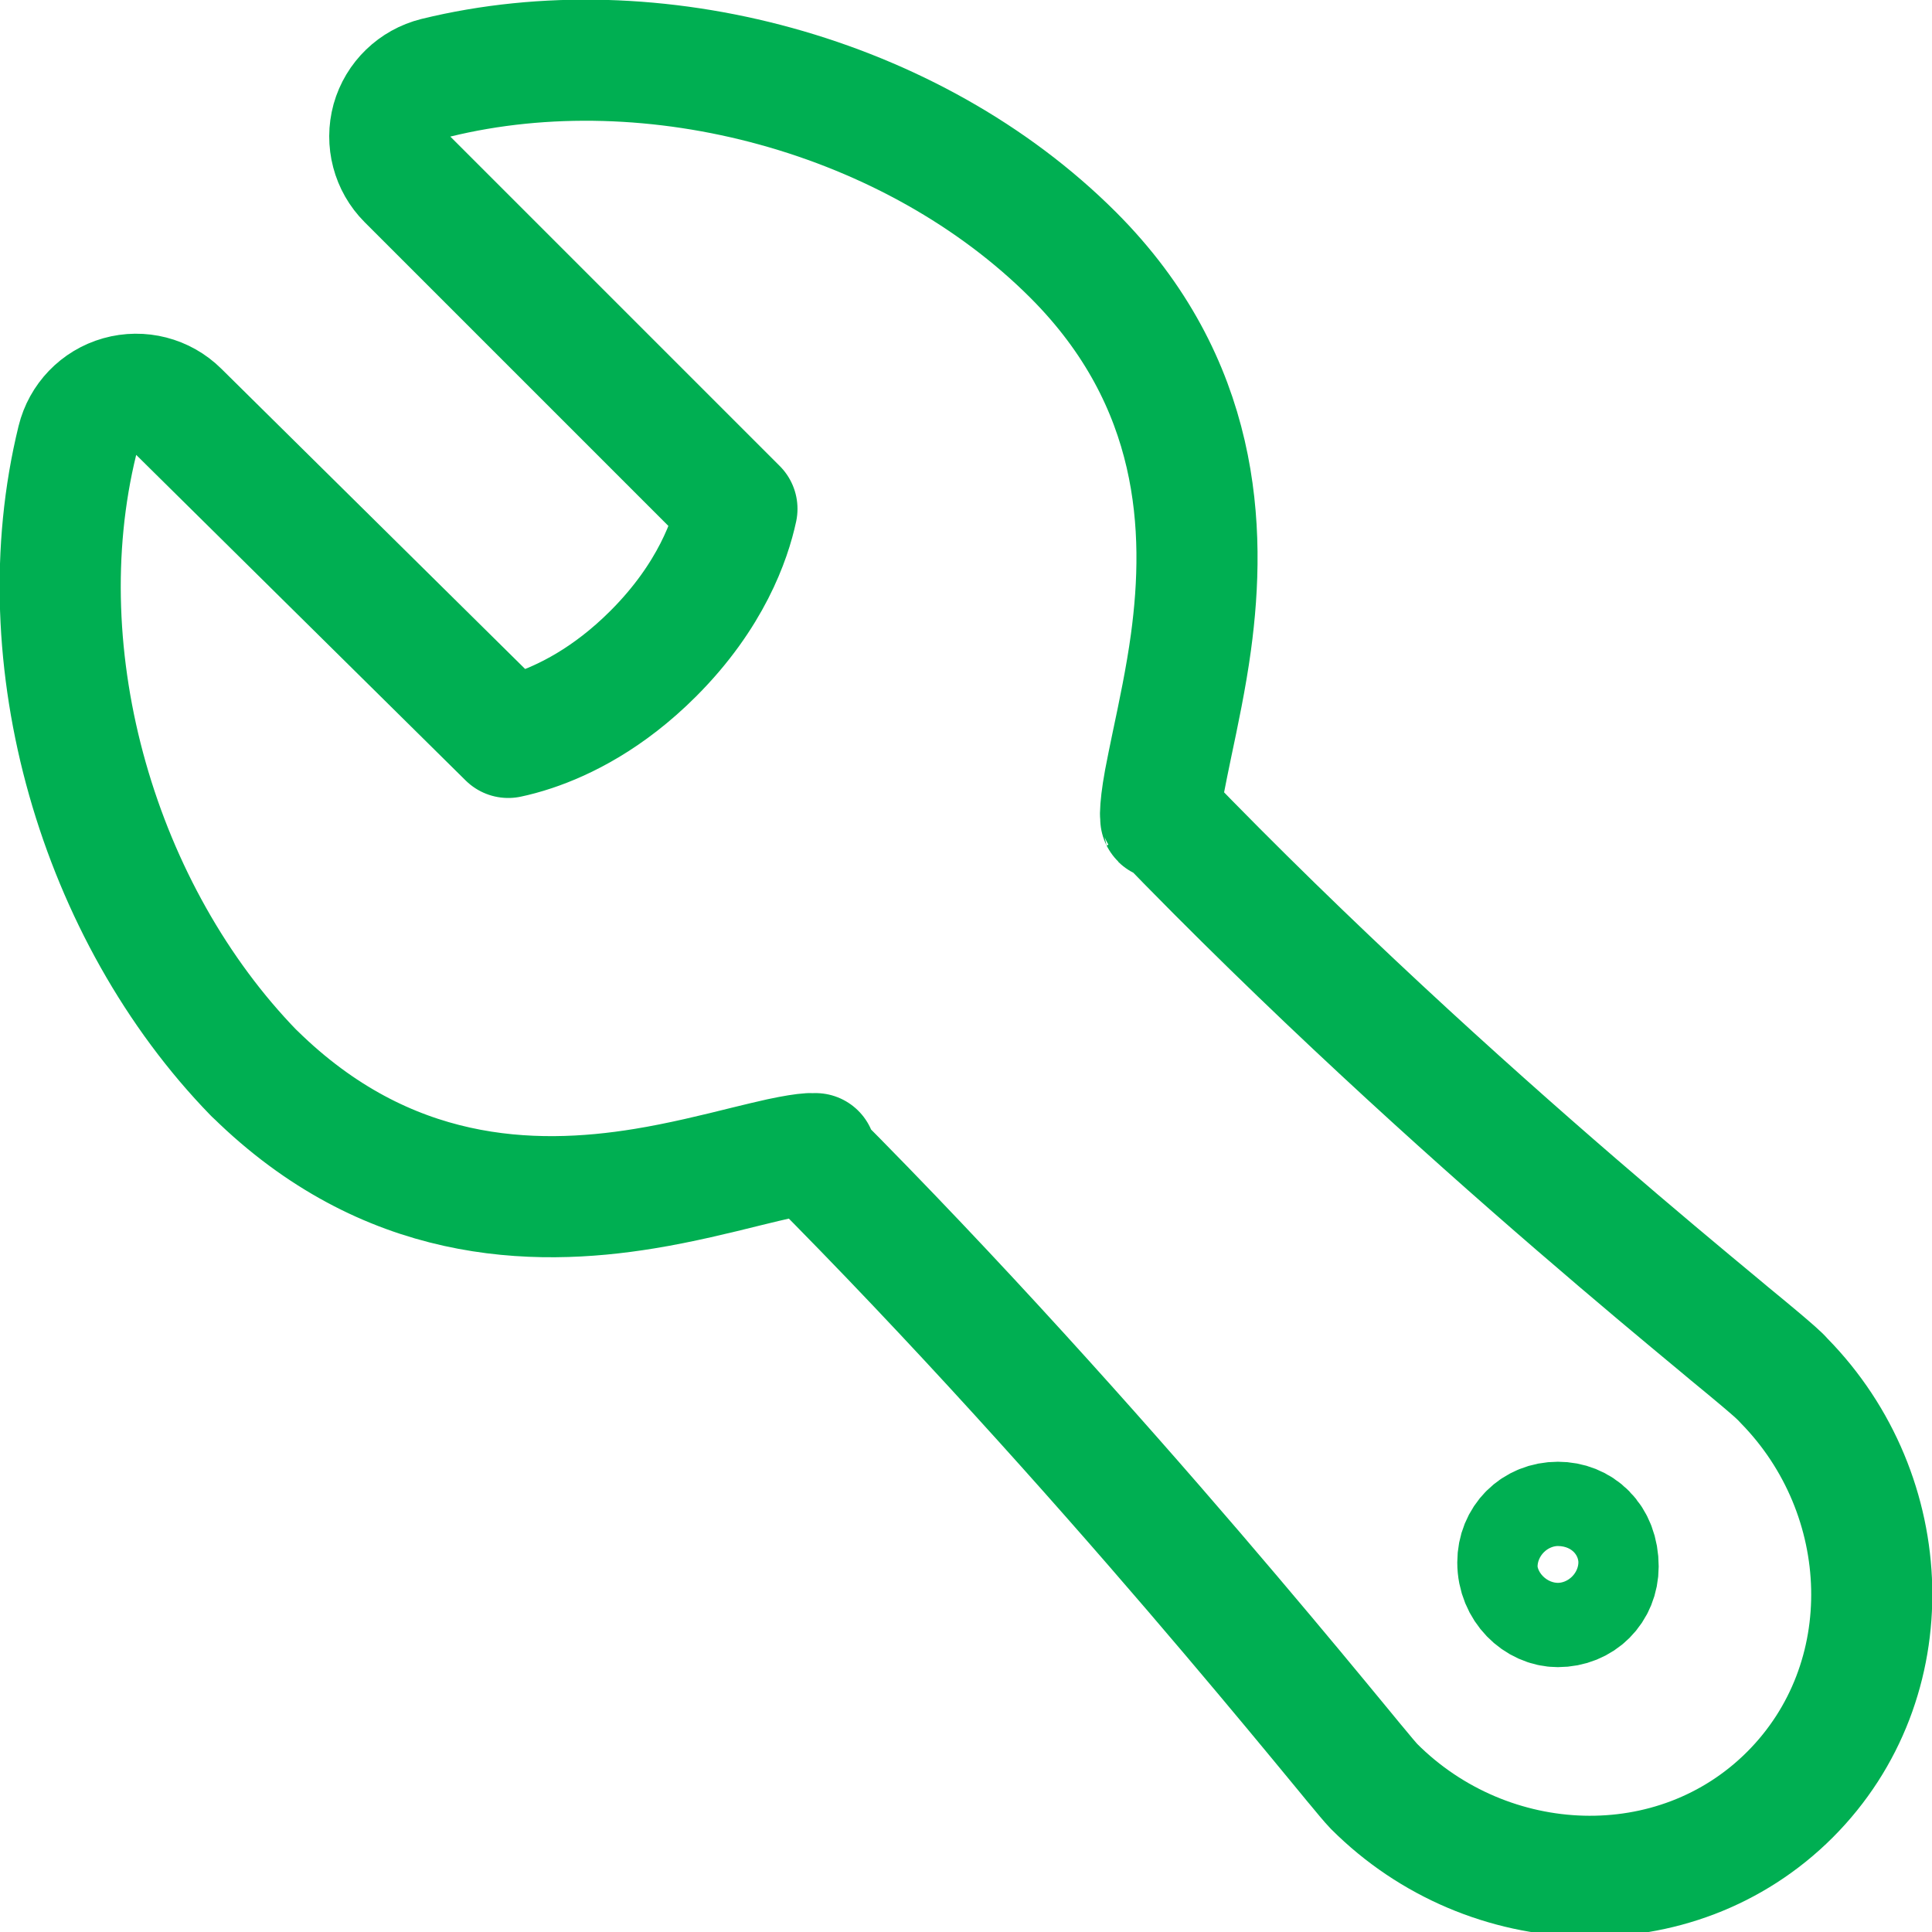 <svg width="16" height="16" viewBox="0 0 16 16" fill="none" xmlns="http://www.w3.org/2000/svg">
<g clip-path="url(#clip0_336_22)">
<path d="M0.641 3.647C0.684 3.472 0.817 3.333 0.991 3.284C1.165 3.235 1.352 3.283 1.48 3.41L4.209 6.107C4.266 6.095 4.335 6.077 4.413 6.051C4.673 5.964 5.037 5.786 5.41 5.413C5.889 4.934 6.049 4.465 6.103 4.214L3.375 1.486C3.247 1.358 3.198 1.171 3.246 0.996C3.295 0.822 3.434 0.688 3.61 0.644C5.412 0.203 7.56 0.785 8.887 2.111C9.945 3.169 9.99 4.383 9.863 5.318C9.823 5.613 9.758 5.919 9.706 6.165C9.682 6.282 9.66 6.386 9.645 6.467C9.621 6.599 9.612 6.685 9.611 6.74C10.848 8.021 12.099 9.15 13.055 9.975C13.539 10.393 13.946 10.732 14.238 10.974C14.268 10.999 14.296 11.022 14.323 11.045C14.431 11.133 14.52 11.208 14.587 11.264C14.629 11.3 14.666 11.331 14.695 11.357C14.709 11.37 14.725 11.384 14.74 11.399C14.74 11.399 14.741 11.399 14.741 11.399C14.745 11.403 14.757 11.415 14.773 11.433C15.704 12.38 15.765 13.92 14.824 14.862C13.878 15.808 12.326 15.741 11.38 14.795C11.348 14.762 11.287 14.688 11.23 14.619L11.218 14.605C11.193 14.575 11.166 14.541 11.135 14.504C11.074 14.43 11.002 14.342 10.918 14.241C10.666 13.936 10.313 13.513 9.887 13.016C9.047 12.037 7.921 10.773 6.706 9.554C6.656 9.557 6.578 9.569 6.461 9.594C6.384 9.611 6.288 9.634 6.178 9.661C5.937 9.721 5.632 9.796 5.336 9.844C4.408 9.996 3.202 9.966 2.111 8.894L2.11 8.894L2.102 8.886C0.82 7.567 0.197 5.457 0.641 3.647ZM4.023 6.134L4.023 6.134L4.023 6.134ZM9.614 6.781C9.614 6.781 9.614 6.78 9.613 6.778C9.613 6.78 9.614 6.781 9.614 6.781ZM6.754 9.554C6.754 9.554 6.753 9.554 6.752 9.554L6.754 9.554ZM12.902 13.305C13.092 13.305 13.235 13.163 13.235 12.973C13.235 12.736 13.079 12.607 12.902 12.607C12.712 12.607 12.57 12.749 12.57 12.939C12.57 13.155 12.737 13.305 12.902 13.305Z" stroke="#00AF52" stroke-width="1.003" stroke-linejoin="round"/>
</g>
<defs>
<clipPath id="clip0_336_22">
<rect width="16" height="16" fill="white"/>
</clipPath>
</defs>
</svg>
